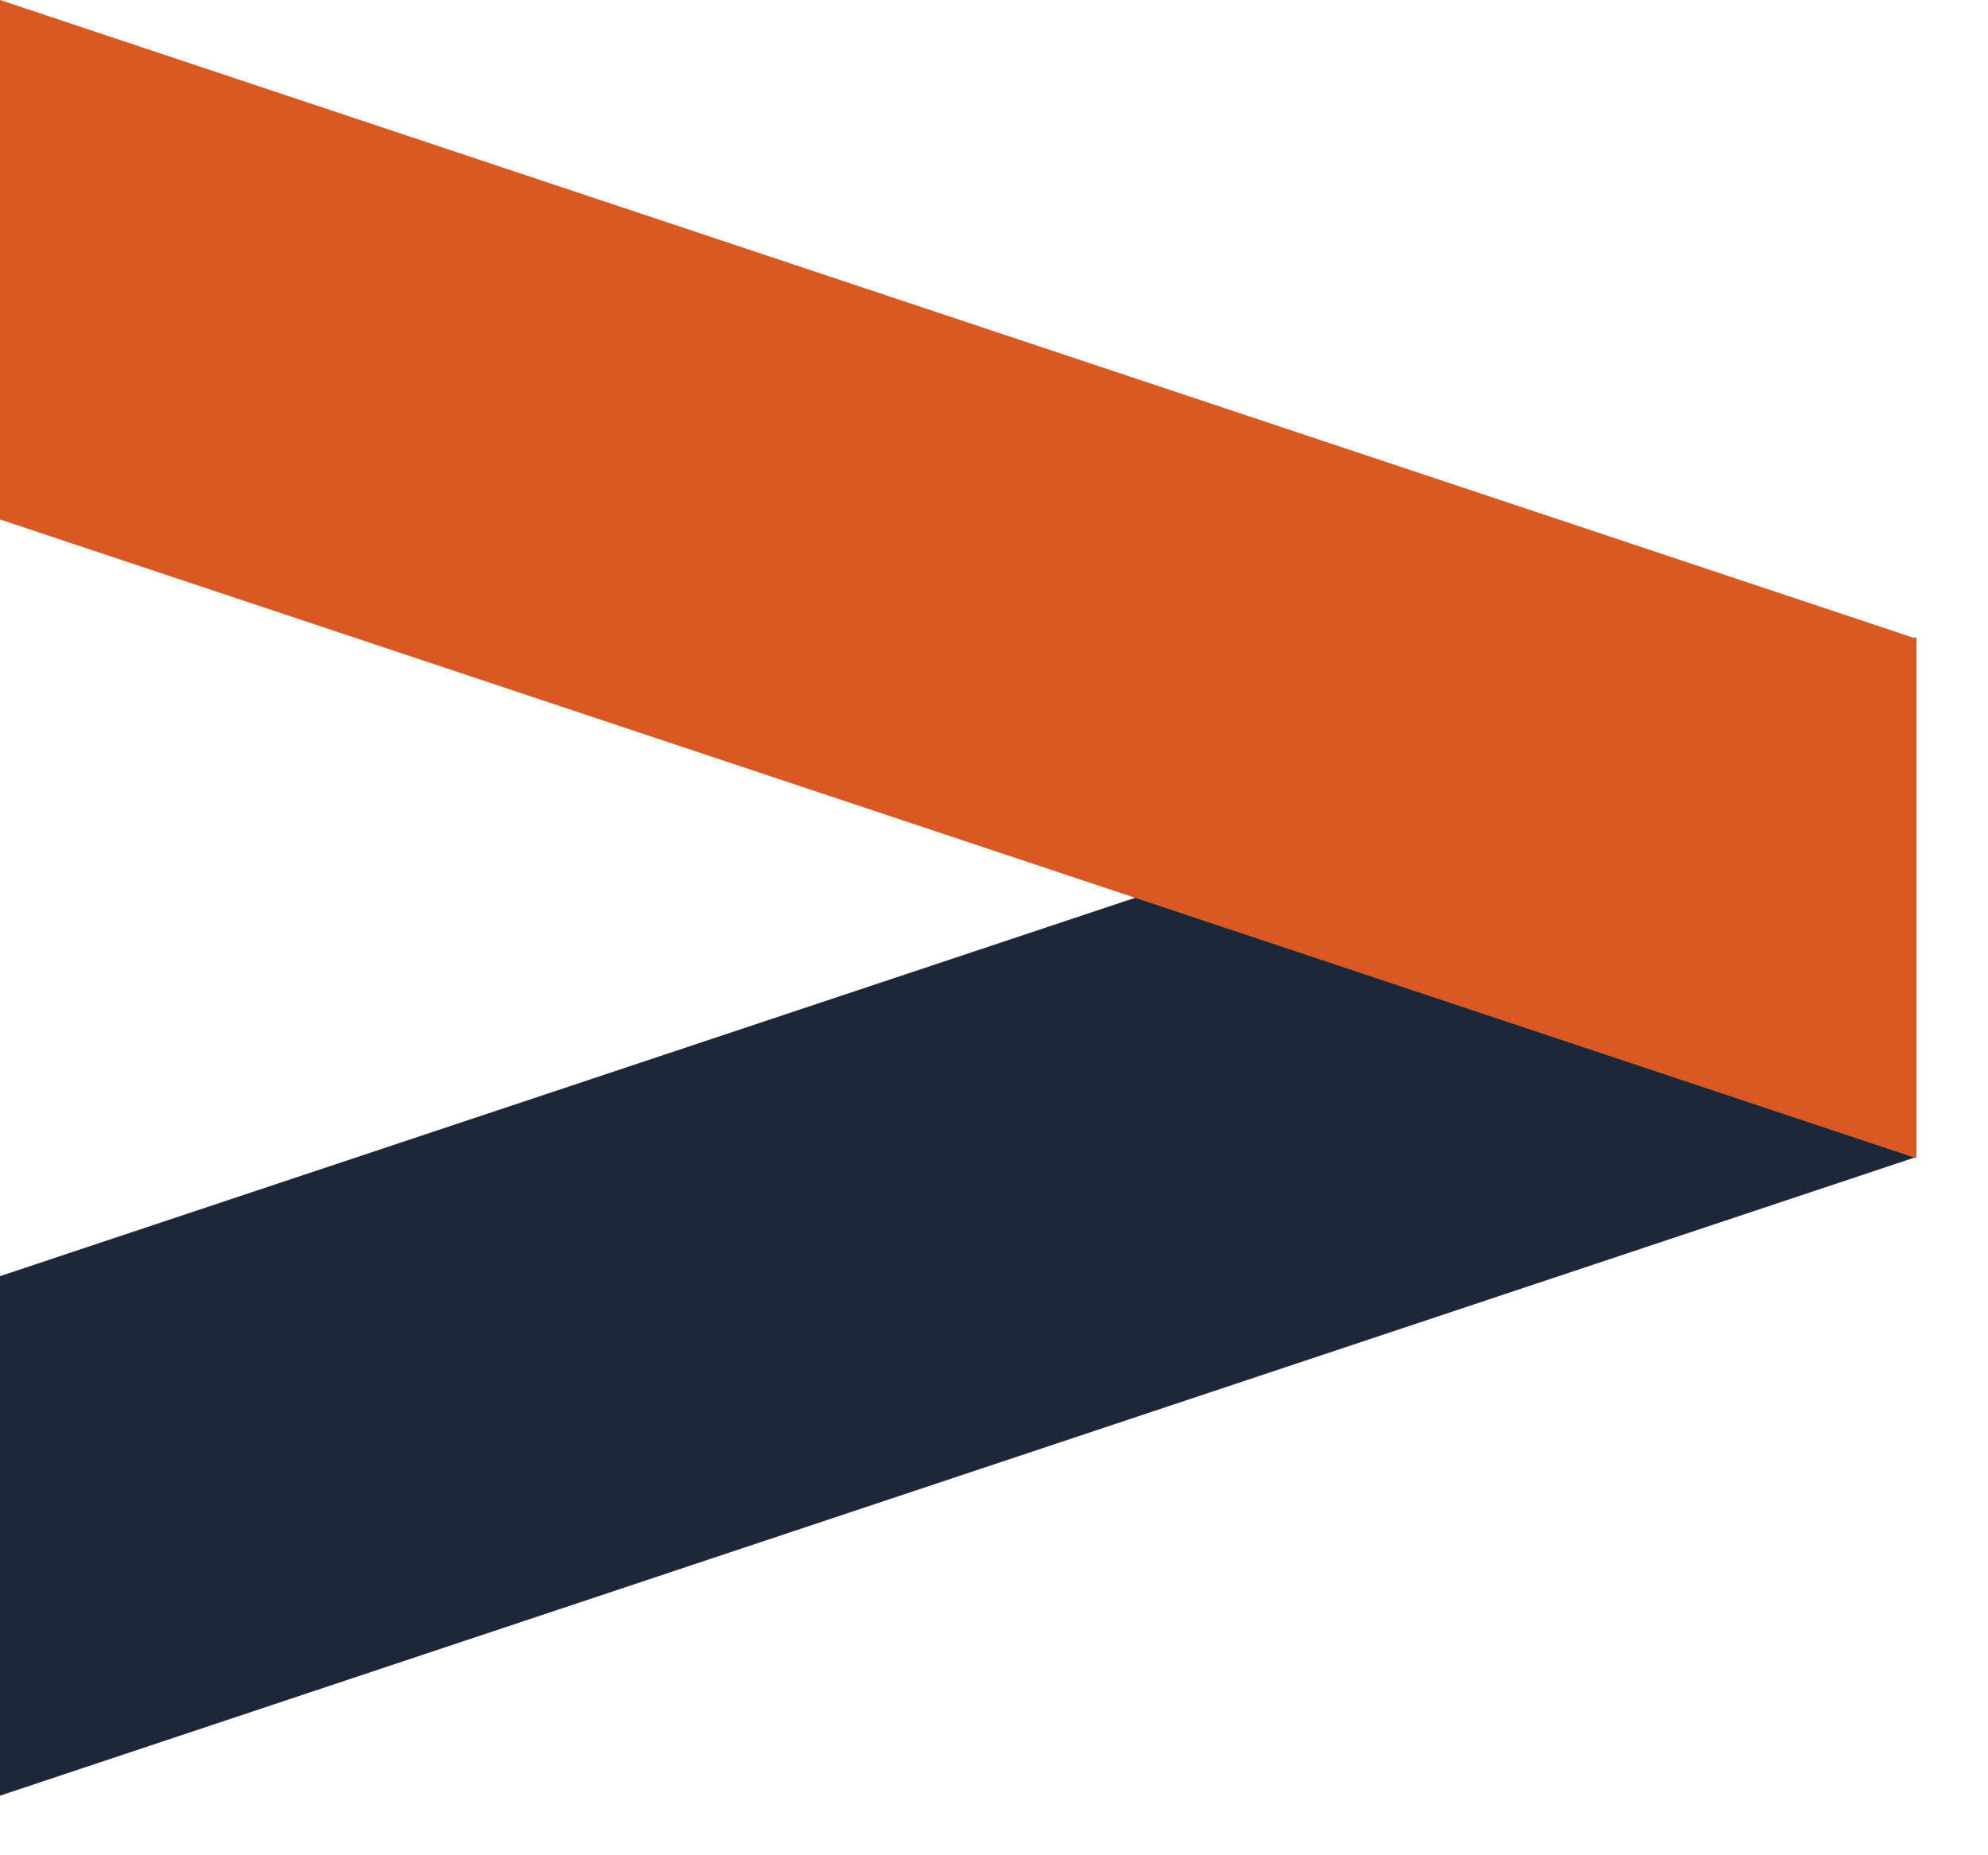 <?xml version="1.0" encoding="UTF-8" standalone="no"?> <svg xmlns="http://www.w3.org/2000/svg" xmlns:xlink="http://www.w3.org/1999/xlink" xmlns:serif="http://www.serif.com/" width="100%" height="100%" viewBox="0 0 15 14" version="1.1" xml:space="preserve" style="fill-rule:evenodd;clip-rule:evenodd;stroke-linejoin:round;stroke-miterlimit:2;"><path d="M14.458,4.81l0,3.921l-14.458,4.819l0,-3.92l14.458,-4.82Z" style="fill:#1a2839;"></path><path d="M0,0l0,3.92l14.458,4.82l0,-3.921l-14.458,-4.819Z" style="fill:#d85921;"></path></svg> 